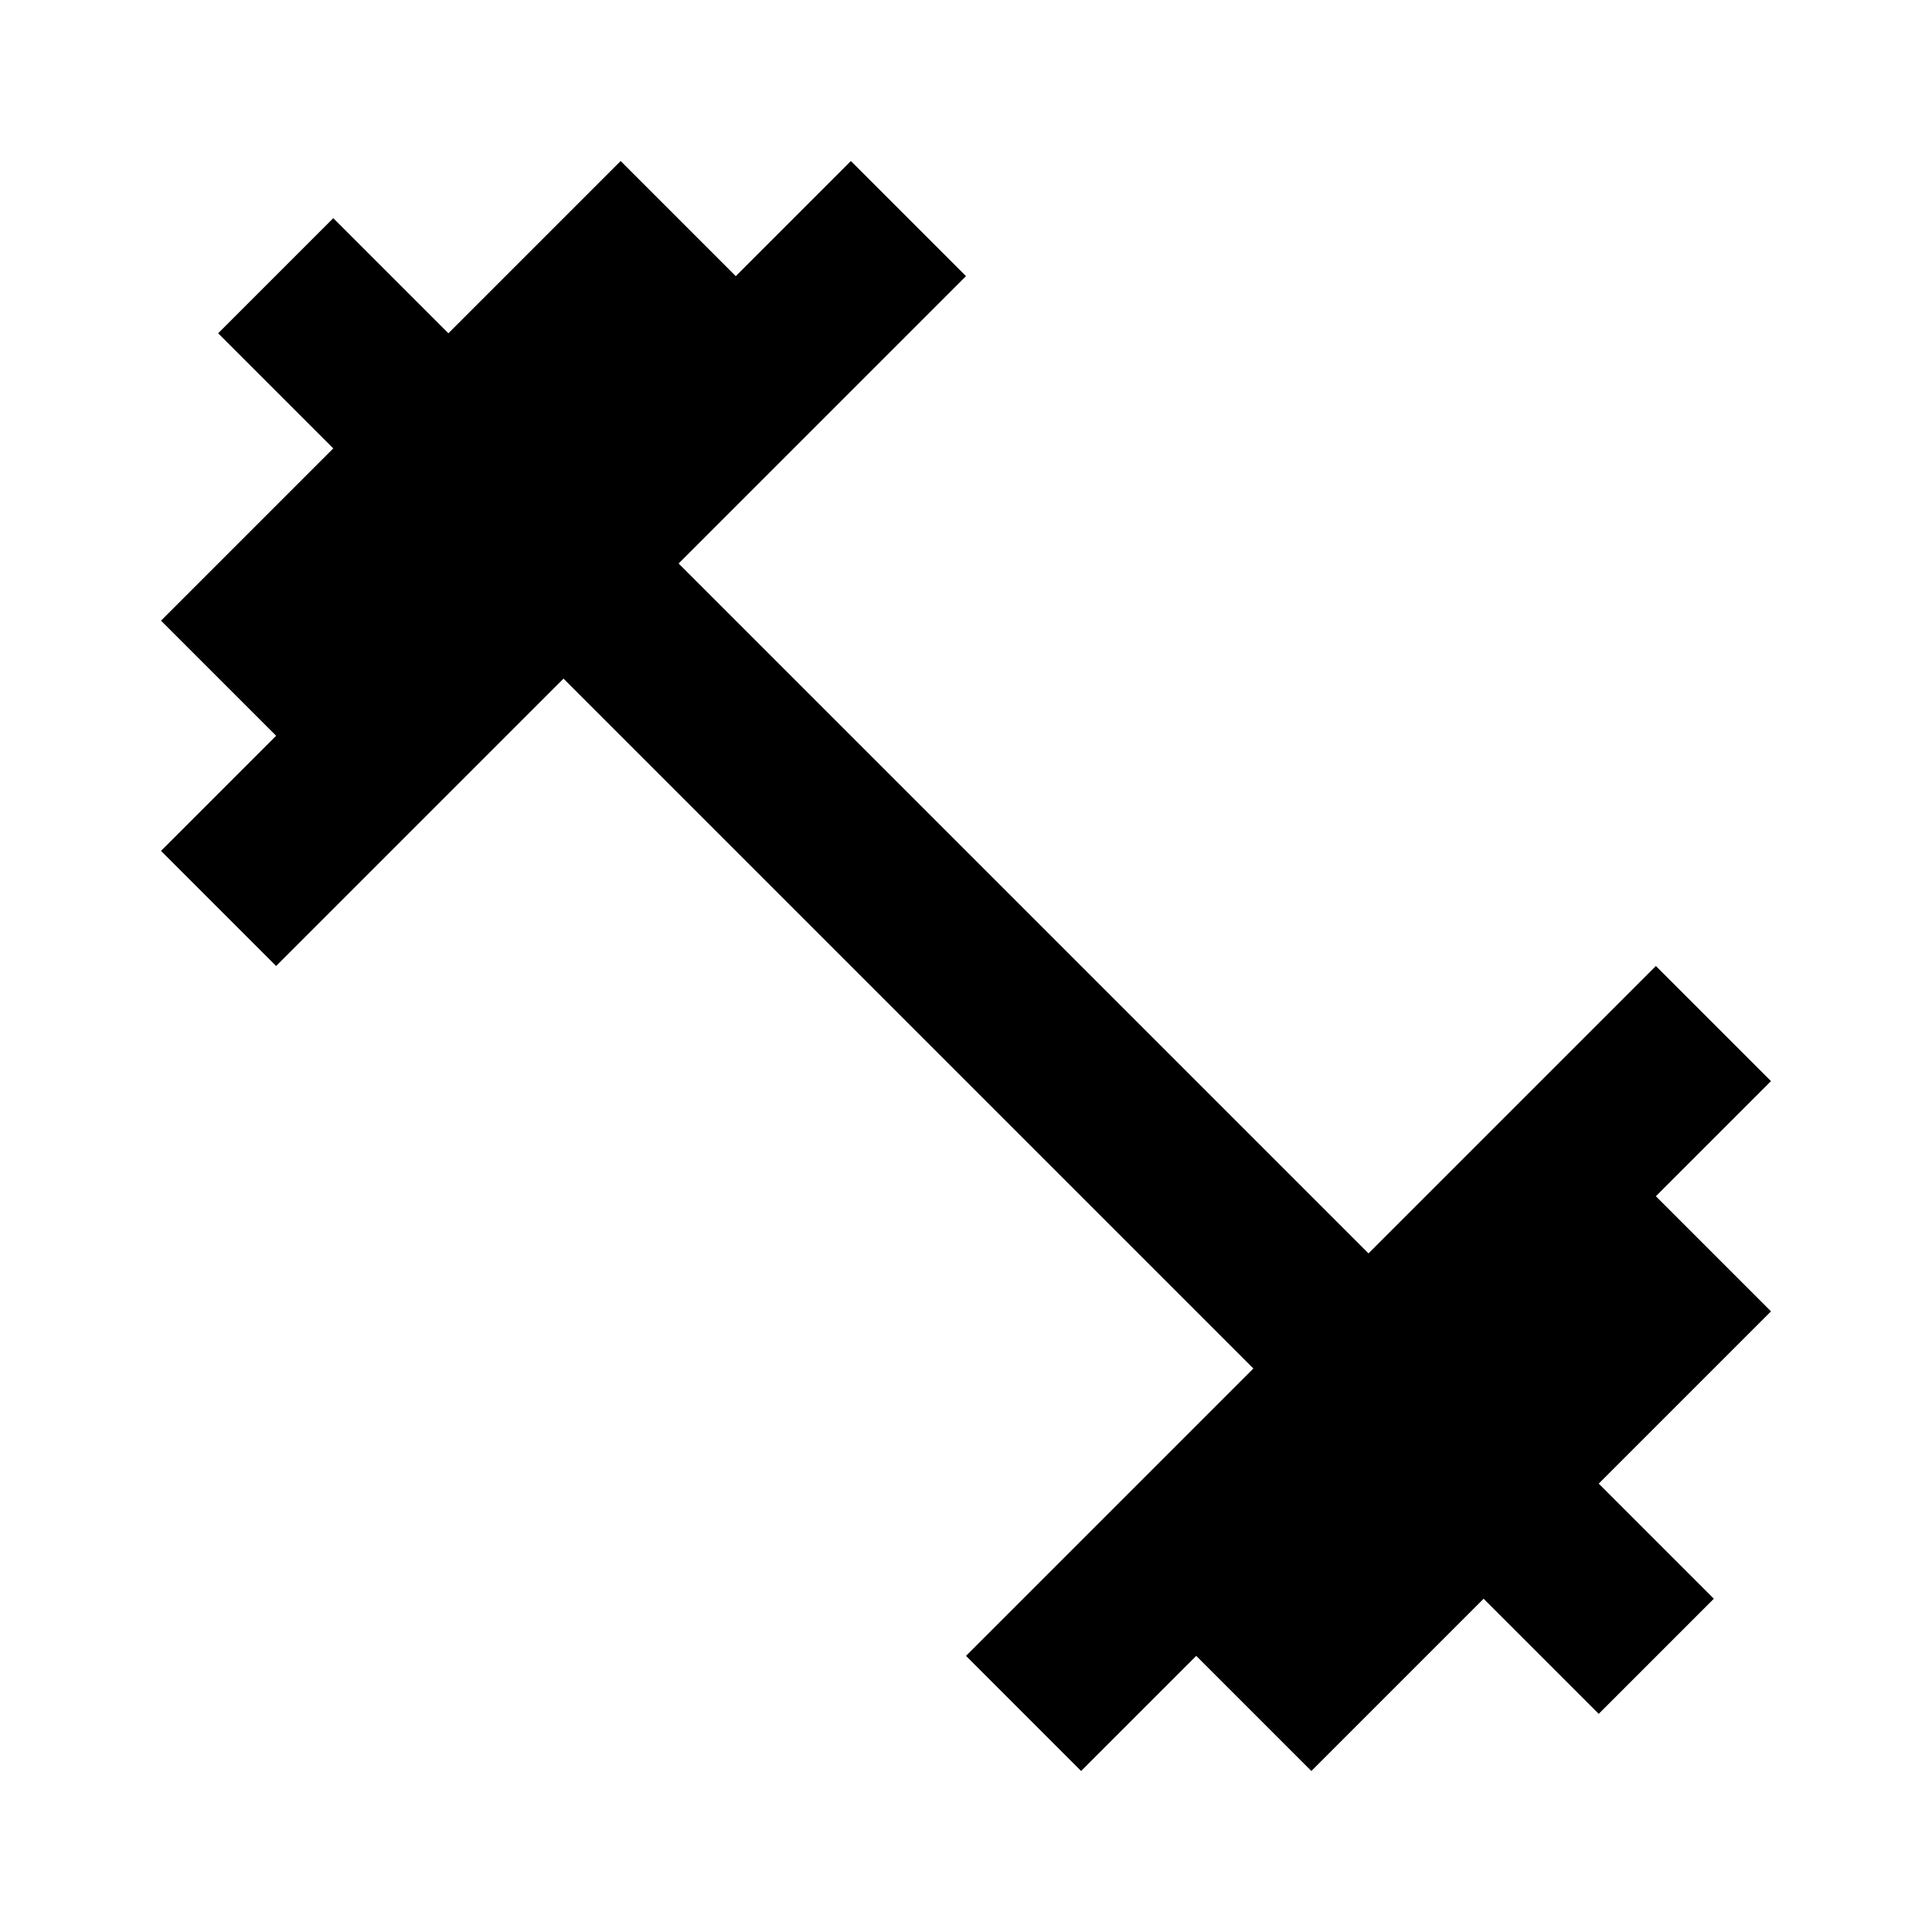 <?xml version="1.0" encoding="UTF-8"?><svg version="1.1" viewBox="0 0 24 24" xmlns="http://www.w3.org/2000/svg" xmlns:xlink="http://www.w3.org/1999/xlink"><!--Generated by IJSVG (https://github.com/iconjar/IJSVG)--><path d="M0,0h24v24h-24v-24Z" fill="none"></path><path fill="#000" d="M20.57,14.86l1.43,-1.43l-1.43,-1.43l-3.57,3.57l-8.57,-8.57l3.57,-3.57l-1.43,-1.43l-1.43,1.43l-1.43,-1.43l-2.14,2.14l-1.43,-1.43l-1.43,1.43l1.43,1.43l-2.14,2.14l1.43,1.43l-1.43,1.43l1.43,1.43l3.57,-3.57l8.57,8.57l-3.57,3.57l1.43,1.43l1.43,-1.43l1.43,1.43l2.14,-2.14l1.43,1.43l1.43,-1.43l-1.43,-1.43l2.14,-2.14l-1.43,-1.43Z"></path></svg>